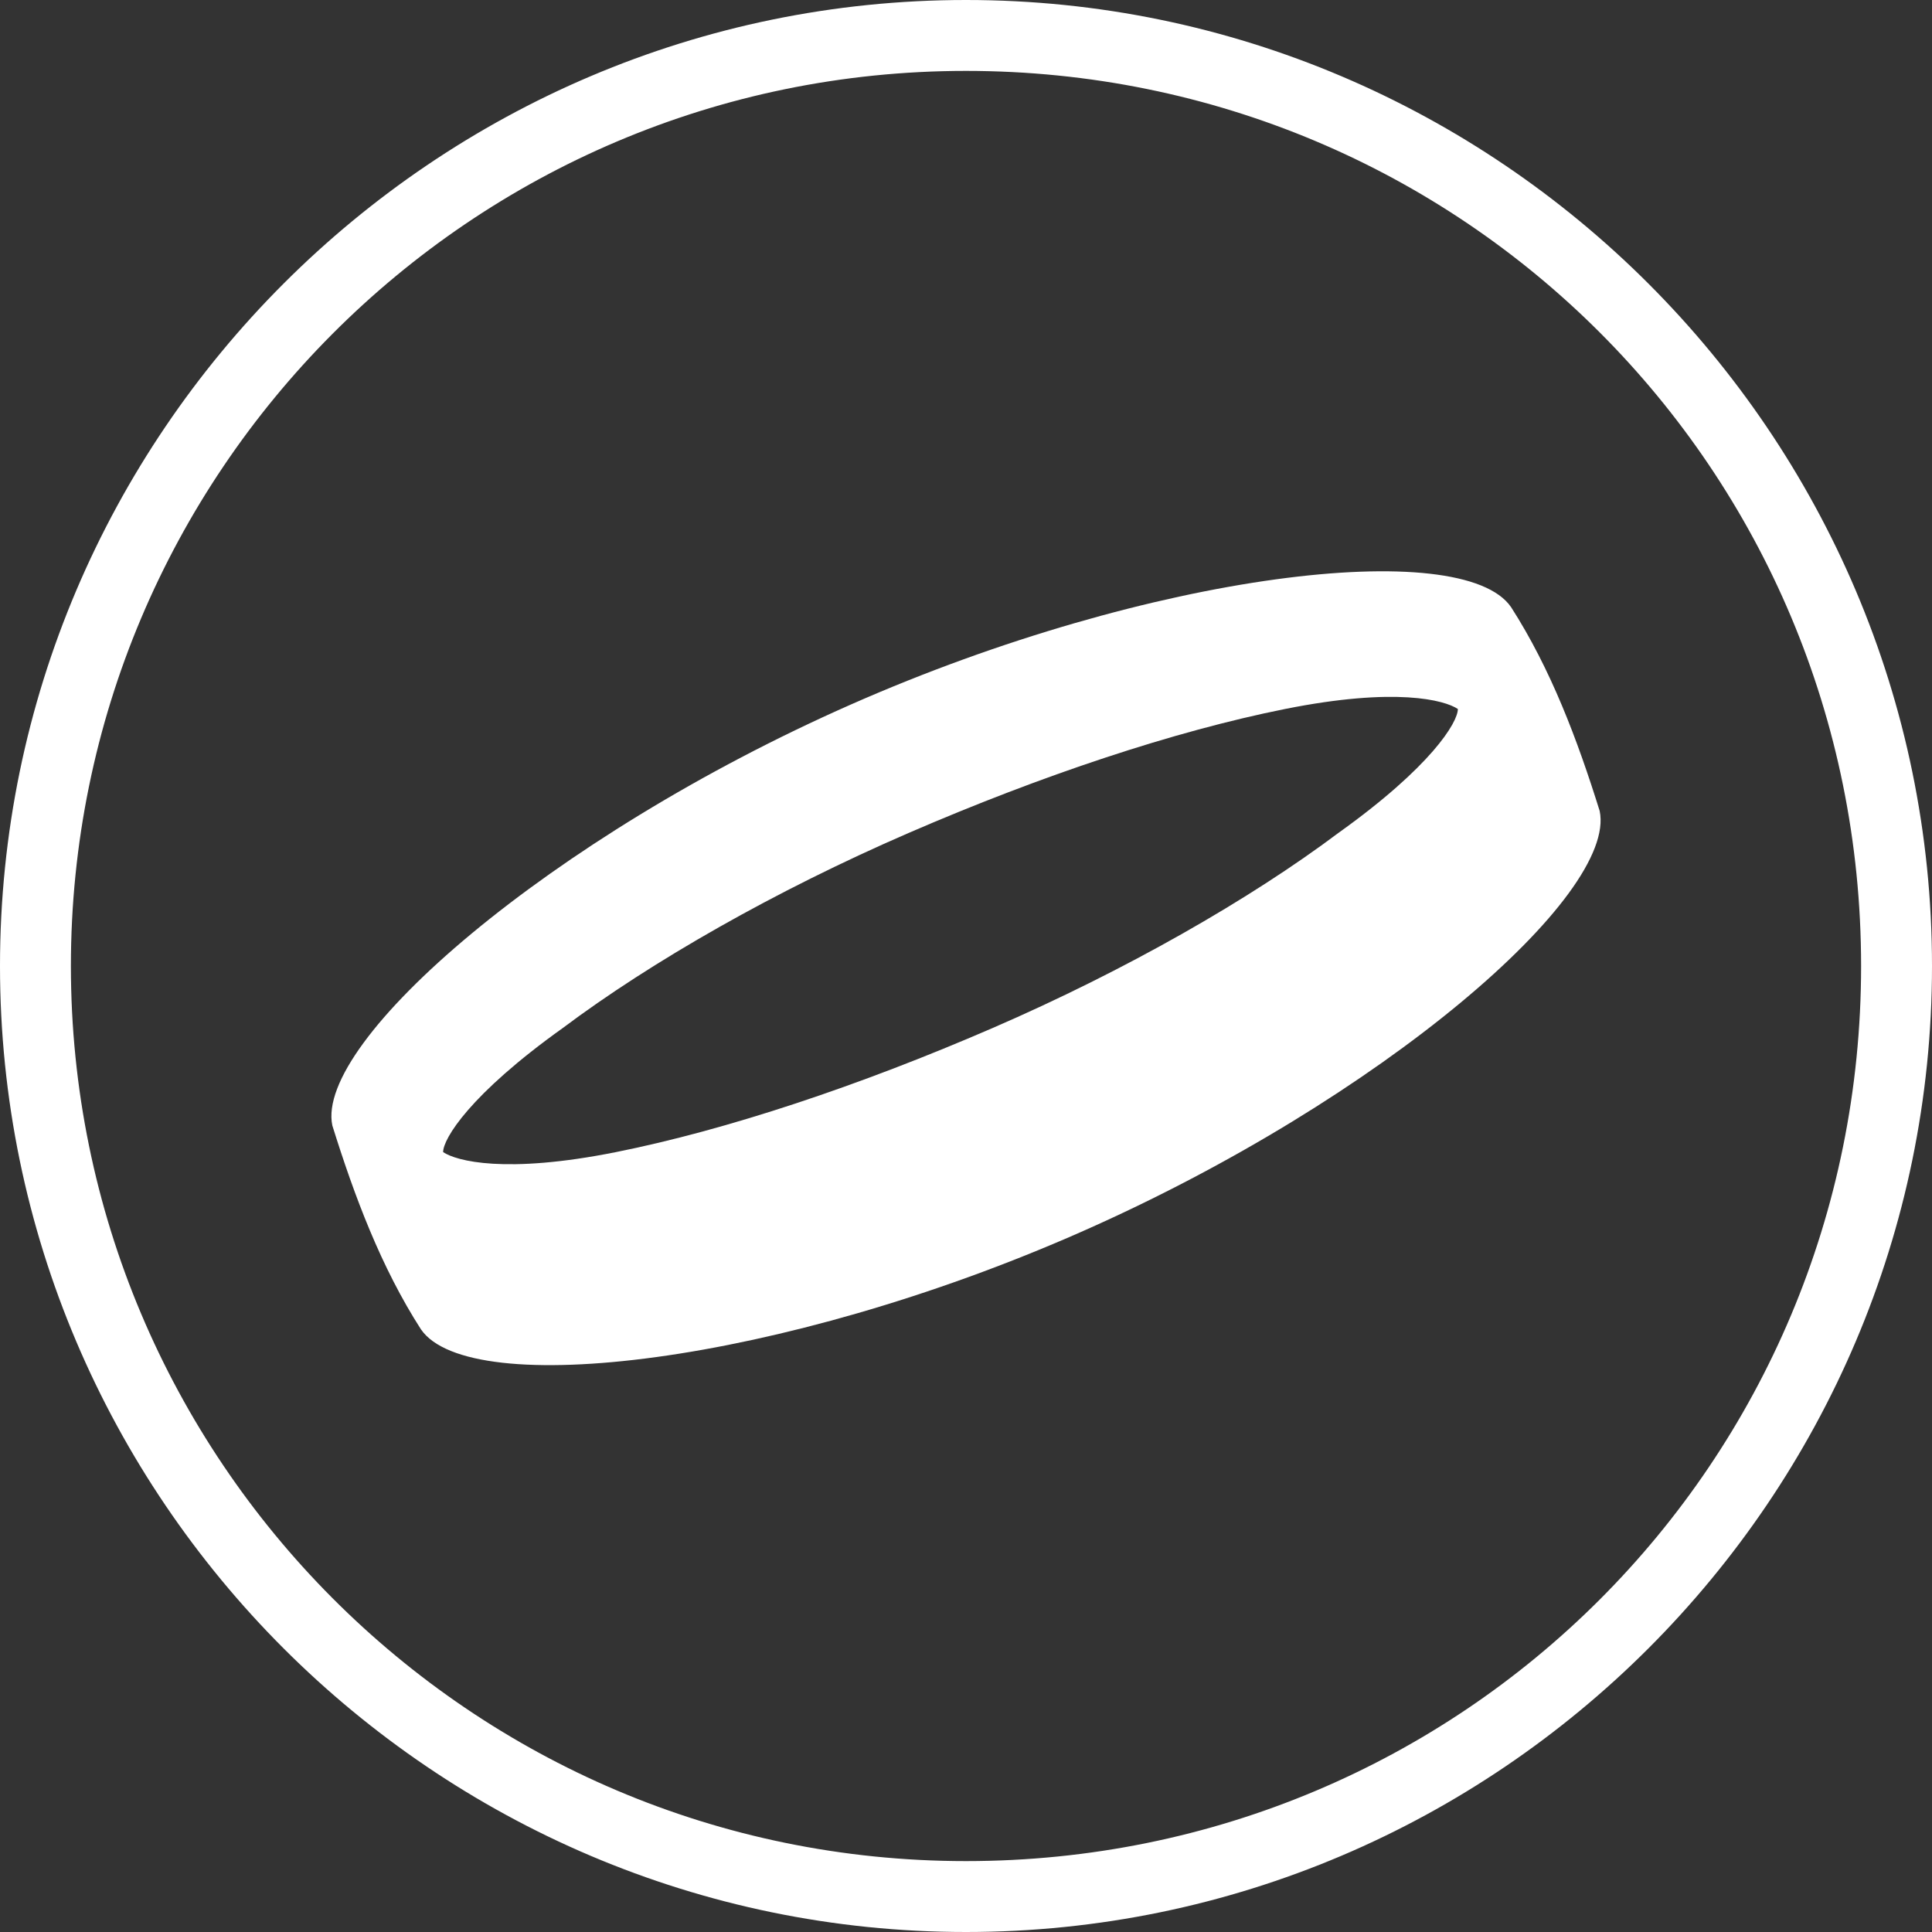 <?xml version="1.0" encoding="UTF-8"?>
<svg xmlns="http://www.w3.org/2000/svg" version="1.1" viewBox="0 0 43.6 43.6">
  <rect x="0" y="0" width="43.6" height="43.6" fill="#333333" stroke="none"/>
  <defs>
    <style>
      .cls-1 {
        fill: #fff;
      }
    </style>
  </defs>
  <!-- Generator: Adobe Illustrator 28.7.1, SVG Export Plug-In . SVG Version: 1.2.0 Build 142)  -->
  <g>
    <g id="_レイヤー_1" data-name="レイヤー_1">
      <g id="_レイヤー_2">
        <g id="_レイヤー_2-2">
          <path class="cls-1" d="M21.8,1.6c11.2,0,20.2,9,20.2,20.2s-9,20.2-20.2,20.2S1.6,32.9,1.6,21.8,10.6,1.6,21.8,1.6M21.8,0C9.8,0,0,9.8,0,21.8s9.8,21.8,21.8,21.8,21.8-9.8,21.8-21.8S33.8,0,21.8,0h0Z"/>
          <path class="cls-1" d="M36.1,18.3c-.5-1.6-1.1-3.2-2-4.6-1.1-1.6-8.1-.8-14.9,2.2-6.8,3-12.1,7.6-11.7,9.5.5,1.6,1.1,3.2,2,4.6,1.1,1.6,8.1.8,14.9-2.2s12.1-7.6,11.7-9.5ZM30.2,18.8c-2,1.5-4.8,3.1-7.8,4.4s-6,2.3-8.5,2.8-3.6.2-3.9,0c0-.3.6-1.3,2.7-2.8,2-1.5,4.8-3.1,7.8-4.4s6-2.3,8.5-2.8c2.5-.5,3.6-.2,3.9,0,0,.3-.6,1.3-2.7,2.8Z"/>
        </g>
      </g>
    </g>
  </g>
</svg>